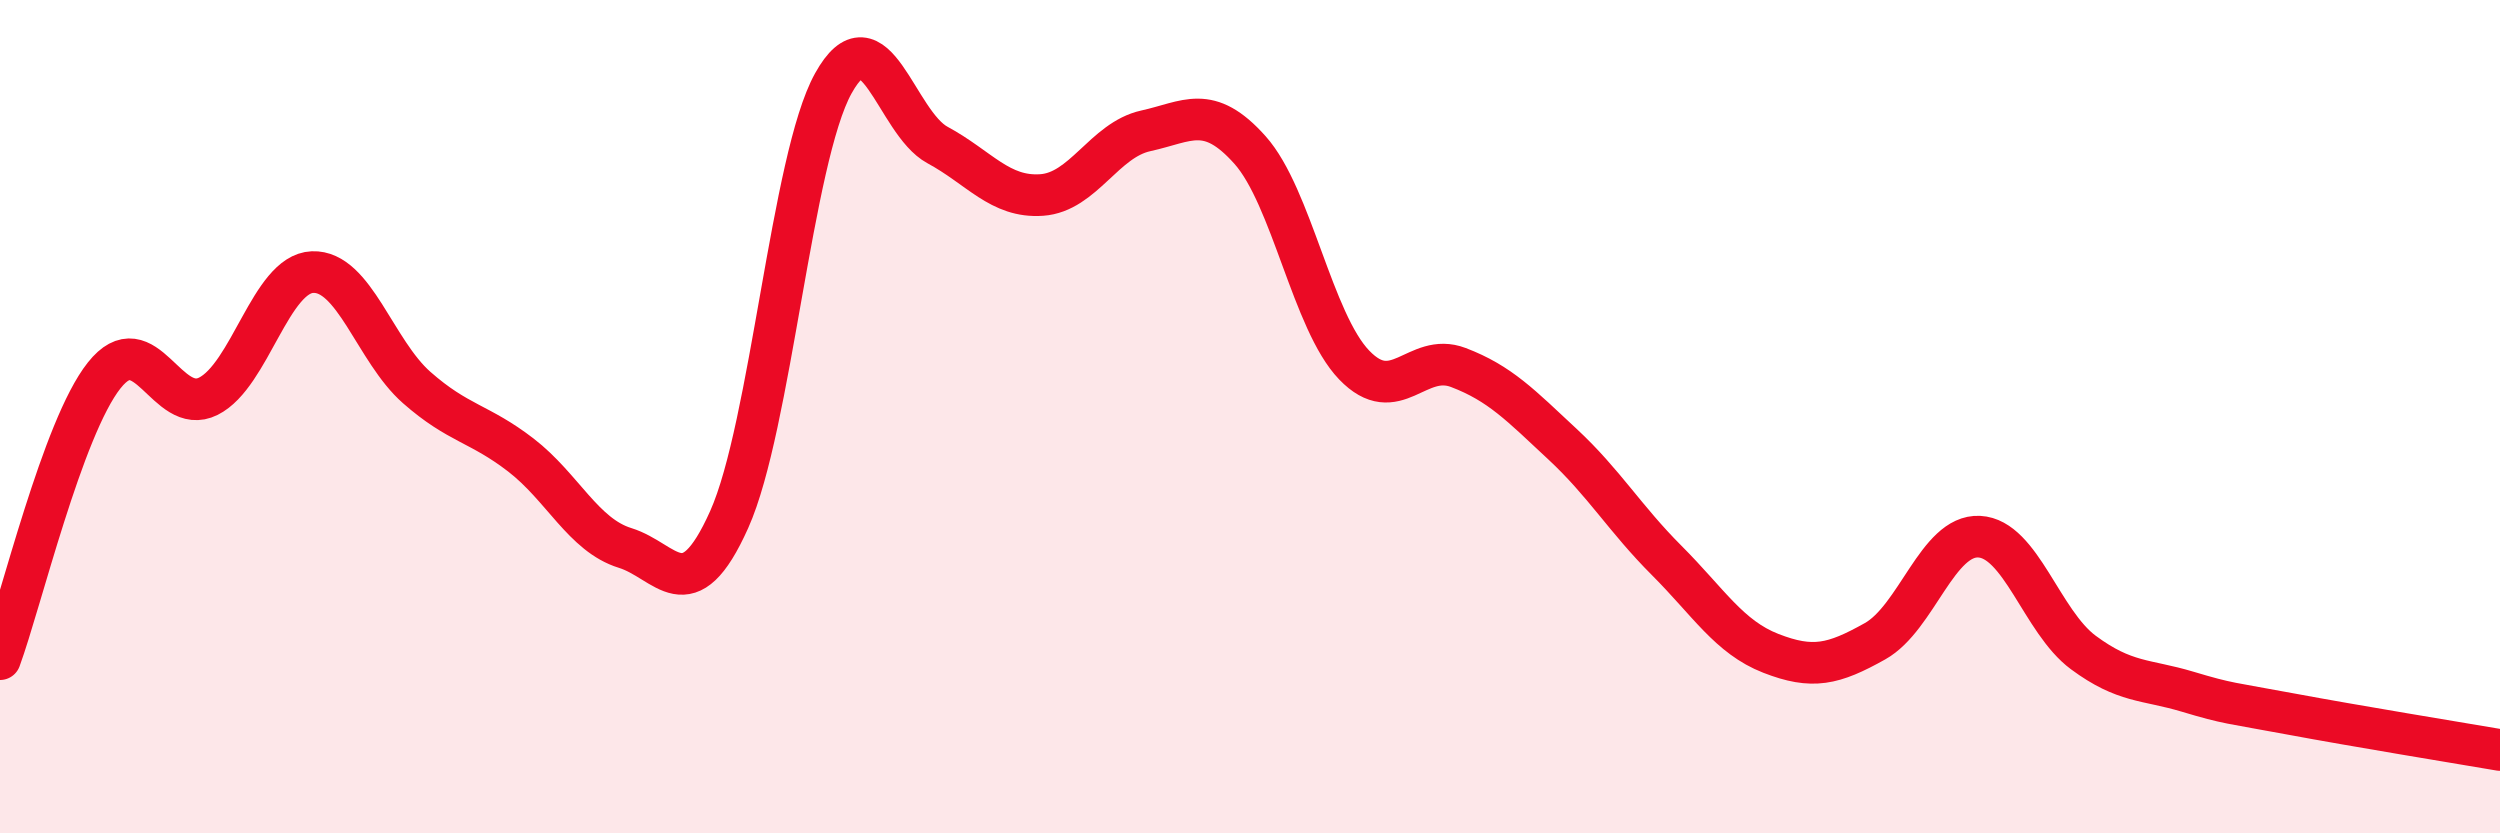 
    <svg width="60" height="20" viewBox="0 0 60 20" xmlns="http://www.w3.org/2000/svg">
      <path
        d="M 0,15.82 C 0.5,14.46 1.5,10.27 2.5,9.01 C 3.5,7.75 4,10.01 5,9.51 C 6,9.01 6.5,6.57 7.5,6.53 C 8.5,6.49 9,8.42 10,9.3 C 11,10.18 11.5,10.15 12.5,10.92 C 13.5,11.69 14,12.84 15,13.15 C 16,13.46 16.5,14.7 17.5,12.47 C 18.5,10.24 19,3.8 20,2 C 21,0.2 21.5,2.94 22.5,3.48 C 23.5,4.02 24,4.75 25,4.68 C 26,4.61 26.5,3.36 27.5,3.14 C 28.5,2.92 29,2.48 30,3.6 C 31,4.72 31.5,7.72 32.5,8.76 C 33.5,9.8 34,8.44 35,8.82 C 36,9.2 36.5,9.73 37.5,10.66 C 38.5,11.59 39,12.45 40,13.45 C 41,14.45 41.5,15.29 42.5,15.68 C 43.5,16.07 44,15.95 45,15.39 C 46,14.83 46.5,12.83 47.5,12.88 C 48.5,12.93 49,14.92 50,15.66 C 51,16.4 51.5,16.3 52.5,16.6 C 53.5,16.9 53.5,16.86 55,17.14 C 56.5,17.42 59,17.83 60,18L60 20L0 20Z"
        fill="#EB0A25"
        opacity="0.1"
        stroke-linecap="round"
        stroke-linejoin="round"
      />
      <path
        d="M 0,15.82 C 0.5,14.46 1.5,10.27 2.5,9.01 C 3.5,7.75 4,10.01 5,9.51 C 6,9.01 6.5,6.57 7.5,6.53 C 8.5,6.49 9,8.42 10,9.3 C 11,10.18 11.5,10.15 12.5,10.92 C 13.5,11.69 14,12.84 15,13.15 C 16,13.46 16.5,14.7 17.5,12.47 C 18.5,10.24 19,3.8 20,2 C 21,0.2 21.5,2.94 22.5,3.48 C 23.5,4.02 24,4.75 25,4.68 C 26,4.61 26.5,3.36 27.5,3.14 C 28.5,2.92 29,2.48 30,3.6 C 31,4.72 31.5,7.72 32.5,8.76 C 33.5,9.8 34,8.44 35,8.82 C 36,9.2 36.5,9.73 37.5,10.66 C 38.5,11.59 39,12.45 40,13.45 C 41,14.45 41.5,15.29 42.5,15.68 C 43.5,16.07 44,15.95 45,15.39 C 46,14.83 46.5,12.83 47.5,12.88 C 48.5,12.93 49,14.92 50,15.66 C 51,16.4 51.5,16.3 52.5,16.6 C 53.5,16.9 53.5,16.86 55,17.14 C 56.5,17.42 59,17.83 60,18"
        stroke="#EB0A25"
        stroke-width="1"
        fill="none"
        stroke-linecap="round"
        stroke-linejoin="round"
      />
    </svg>
  